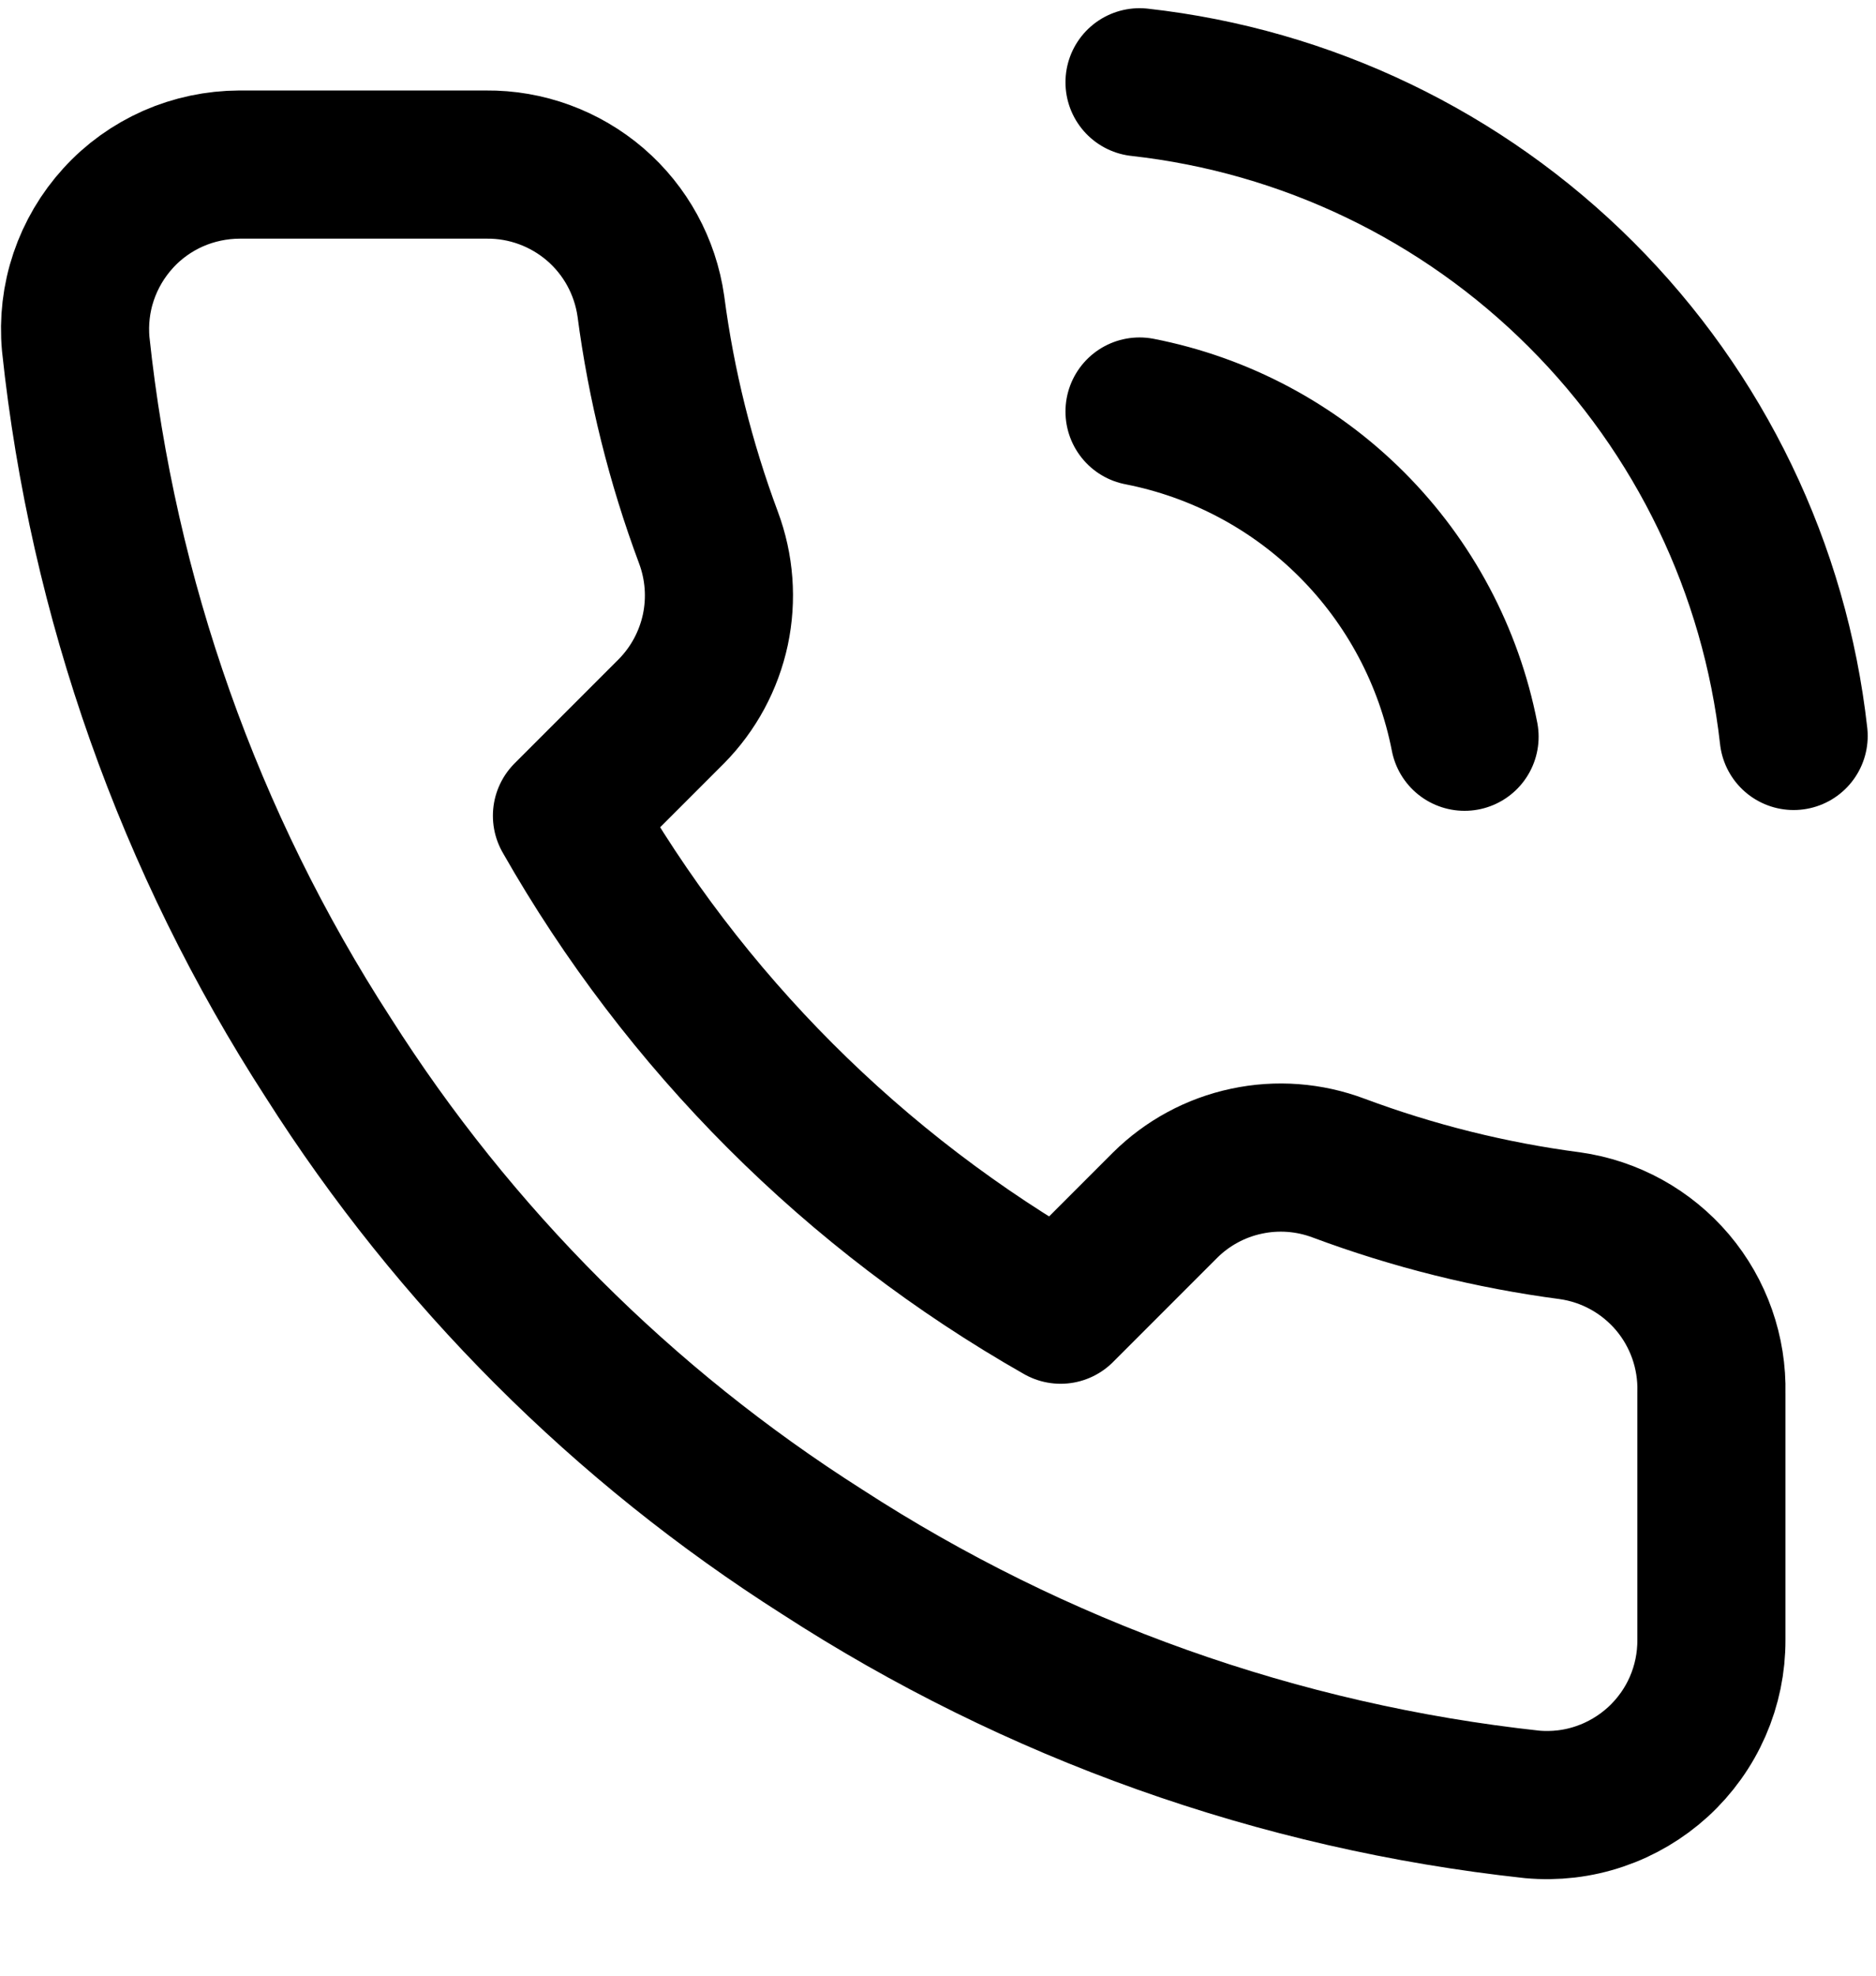 <svg width="19" height="20" viewBox="0 0 19 20" fill="none" xmlns="http://www.w3.org/2000/svg">
<path d="M11.541 4.166C12.355 4.325 13.104 4.723 13.69 5.31C14.276 5.896 14.674 6.644 14.833 7.458M11.541 0.833C13.233 1.021 14.809 1.778 16.013 2.981C17.217 4.183 17.977 5.759 18.166 7.45M17.333 14.1V16.6C17.334 16.832 17.287 17.061 17.194 17.274C17.101 17.487 16.964 17.678 16.793 17.835C16.622 17.991 16.42 18.111 16.201 18.185C15.981 18.26 15.748 18.287 15.517 18.266C12.952 17.988 10.489 17.111 8.325 15.708C6.311 14.429 4.604 12.722 3.325 10.708C1.917 8.534 1.04 6.059 0.767 3.483C0.746 3.253 0.773 3.02 0.847 2.801C0.921 2.582 1.04 2.38 1.196 2.209C1.351 2.038 1.541 1.902 1.753 1.808C1.965 1.715 2.193 1.667 2.425 1.666H4.925C5.329 1.662 5.721 1.806 6.028 2.069C6.335 2.333 6.535 2.699 6.592 3.1C6.697 3.9 6.893 4.685 7.175 5.441C7.287 5.74 7.311 6.064 7.245 6.375C7.178 6.687 7.024 6.973 6.8 7.2L5.742 8.258C6.928 10.344 8.655 12.072 10.742 13.258L11.8 12.2C12.026 11.976 12.312 11.821 12.624 11.755C12.936 11.688 13.26 11.713 13.558 11.825C14.314 12.107 15.1 12.303 15.9 12.408C16.305 12.465 16.674 12.669 16.939 12.981C17.203 13.293 17.343 13.691 17.333 14.1Z" stroke="black" stroke-width="1.5" stroke-linecap="round" stroke-linejoin="round"/>
</svg>
